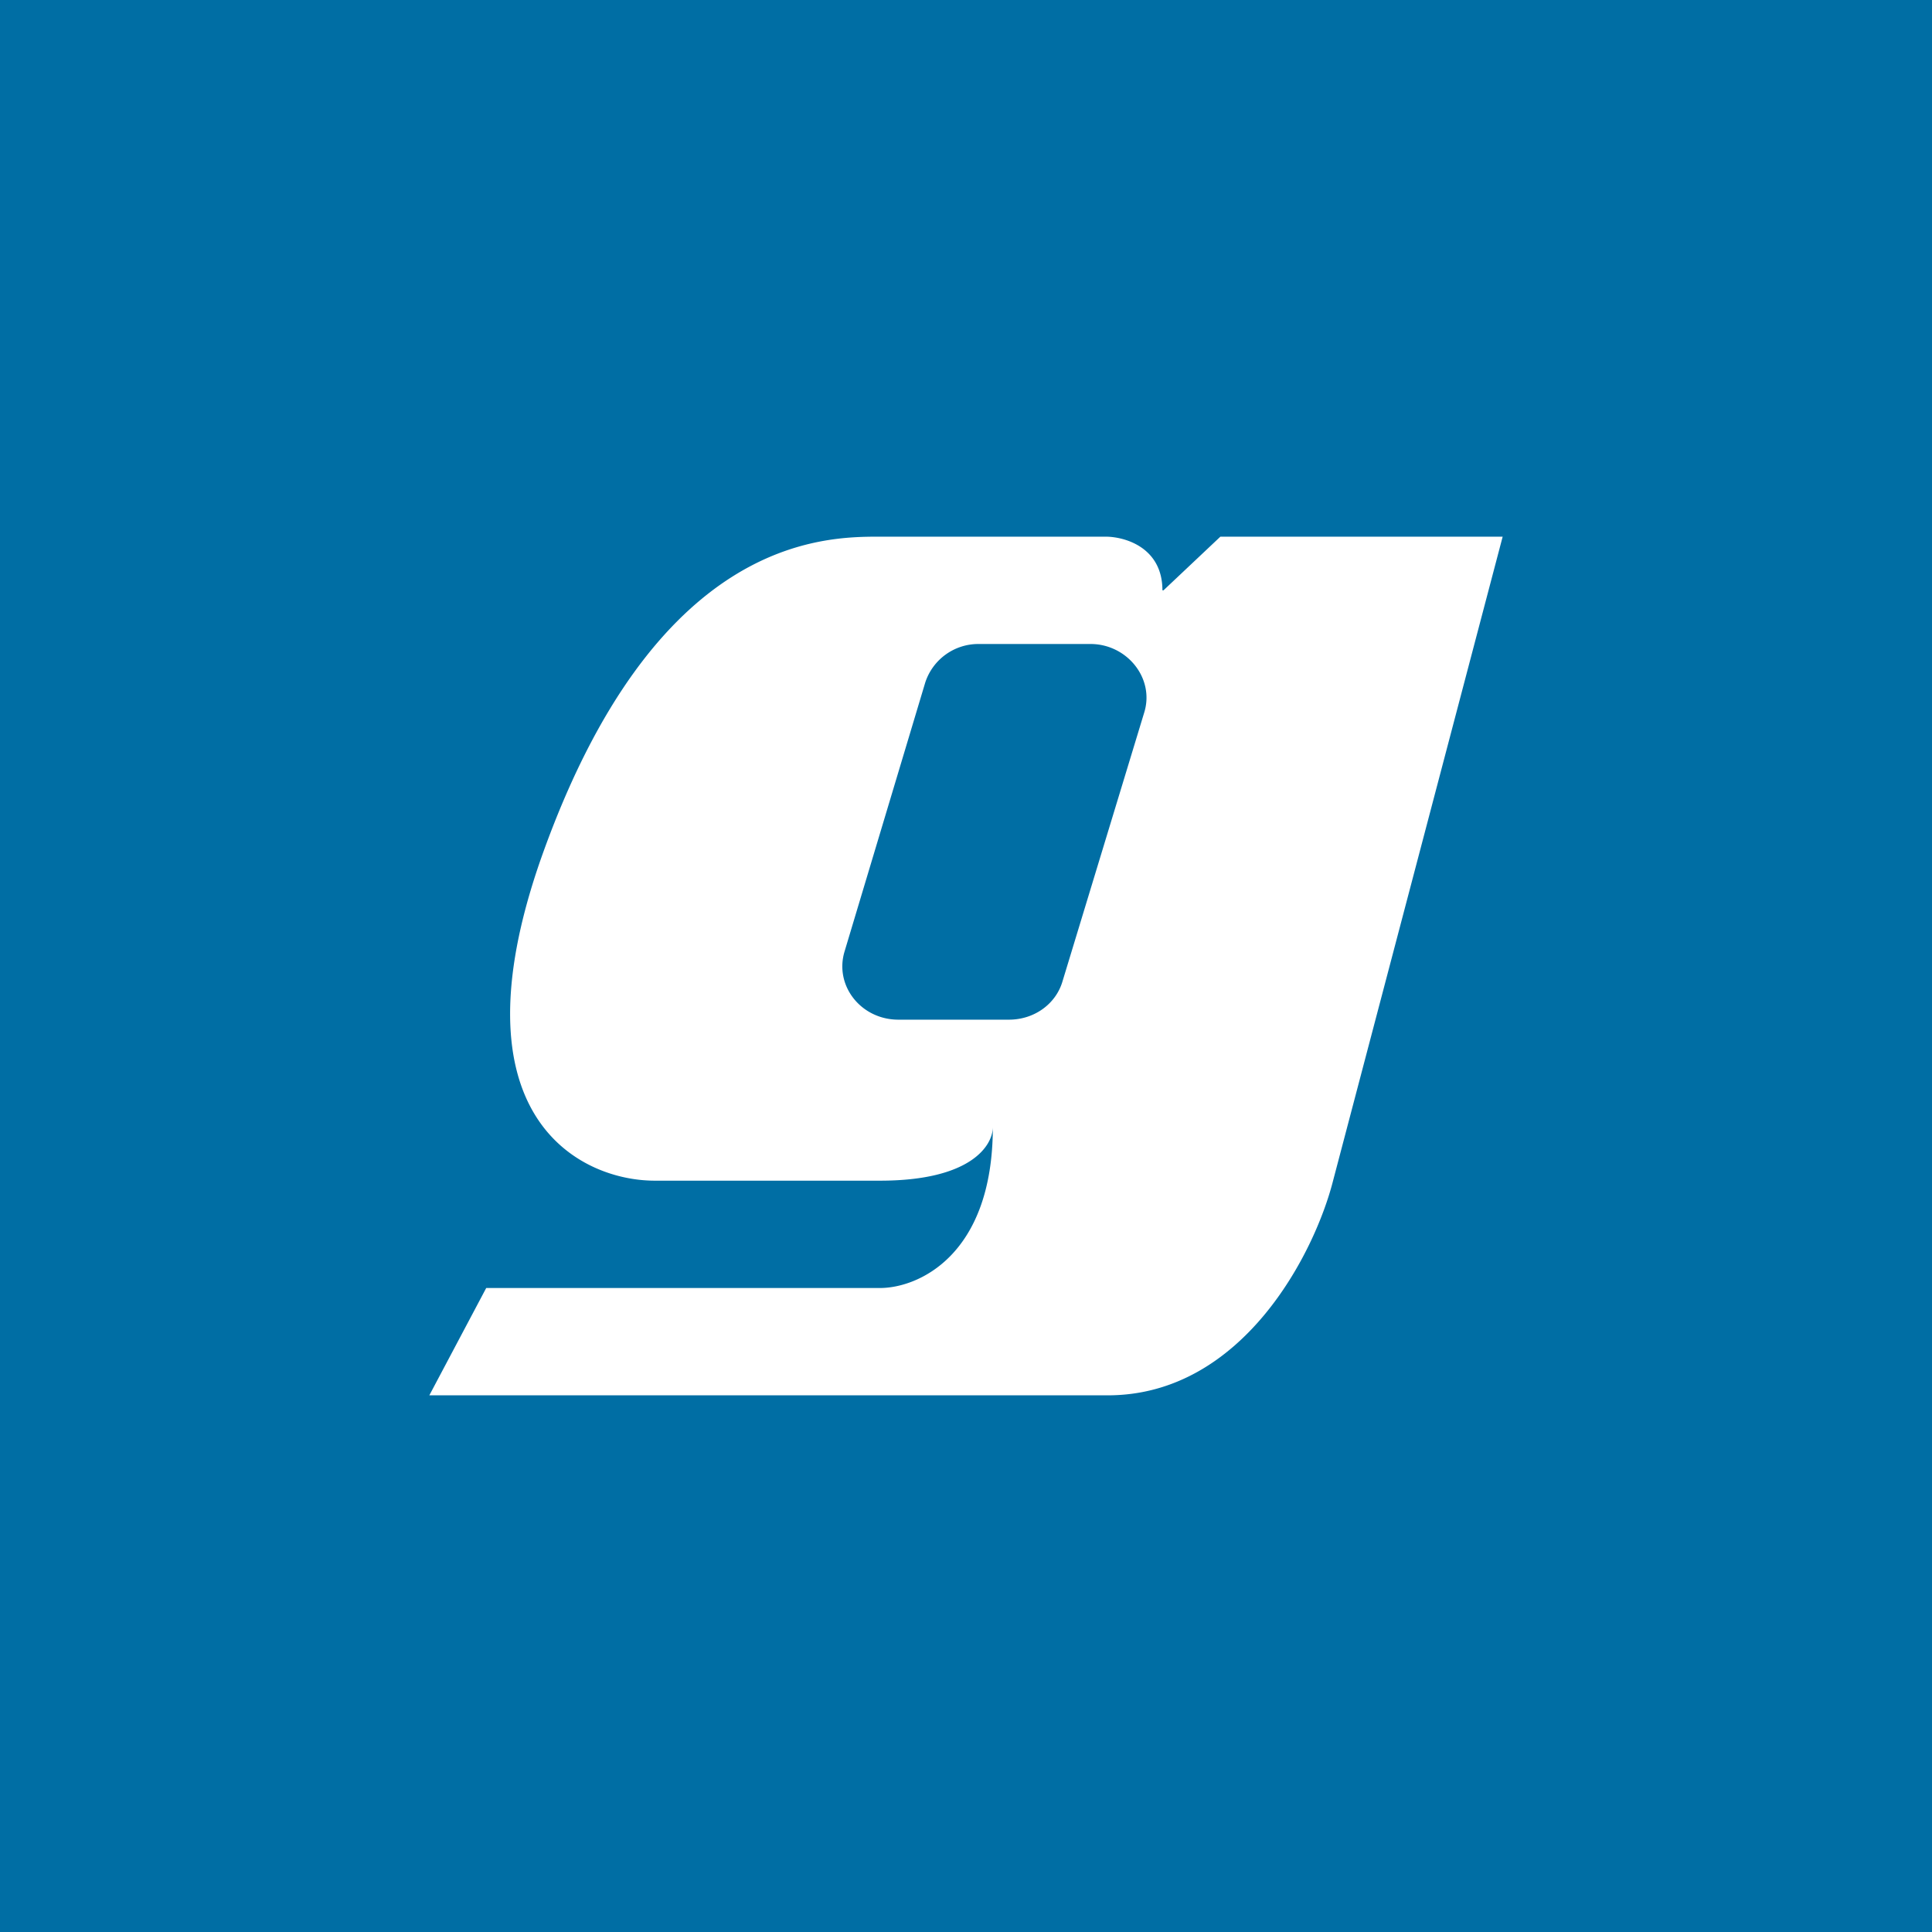 <!-- by TradingView --><svg width="18" height="18" viewBox="0 0 18 18" xmlns="http://www.w3.org/2000/svg"><path fill="#006EA4" d="M0 0h18v18H0z"/><path d="m10.84 5.5.53-.5H14l-1.58 6c-.17.67-.84 2-2.1 2H4l.53-1H8.2c.35 0 1.05-.3 1.05-1.5 0 .17-.2.5-1.05.5h-2.1c-.7 0-1.9-.6-1.06-3 1.06-3 2.63-3 3.16-3h2.1c.18 0 .53.1.53.5Zm-2.46 4H9.4c.24 0 .44-.15.5-.36l.76-2.5c.1-.32-.16-.64-.5-.64H9.12a.52.52 0 0 0-.5.36l-.75 2.5c-.1.32.15.64.5.64Z" fill="#fff"/></svg>